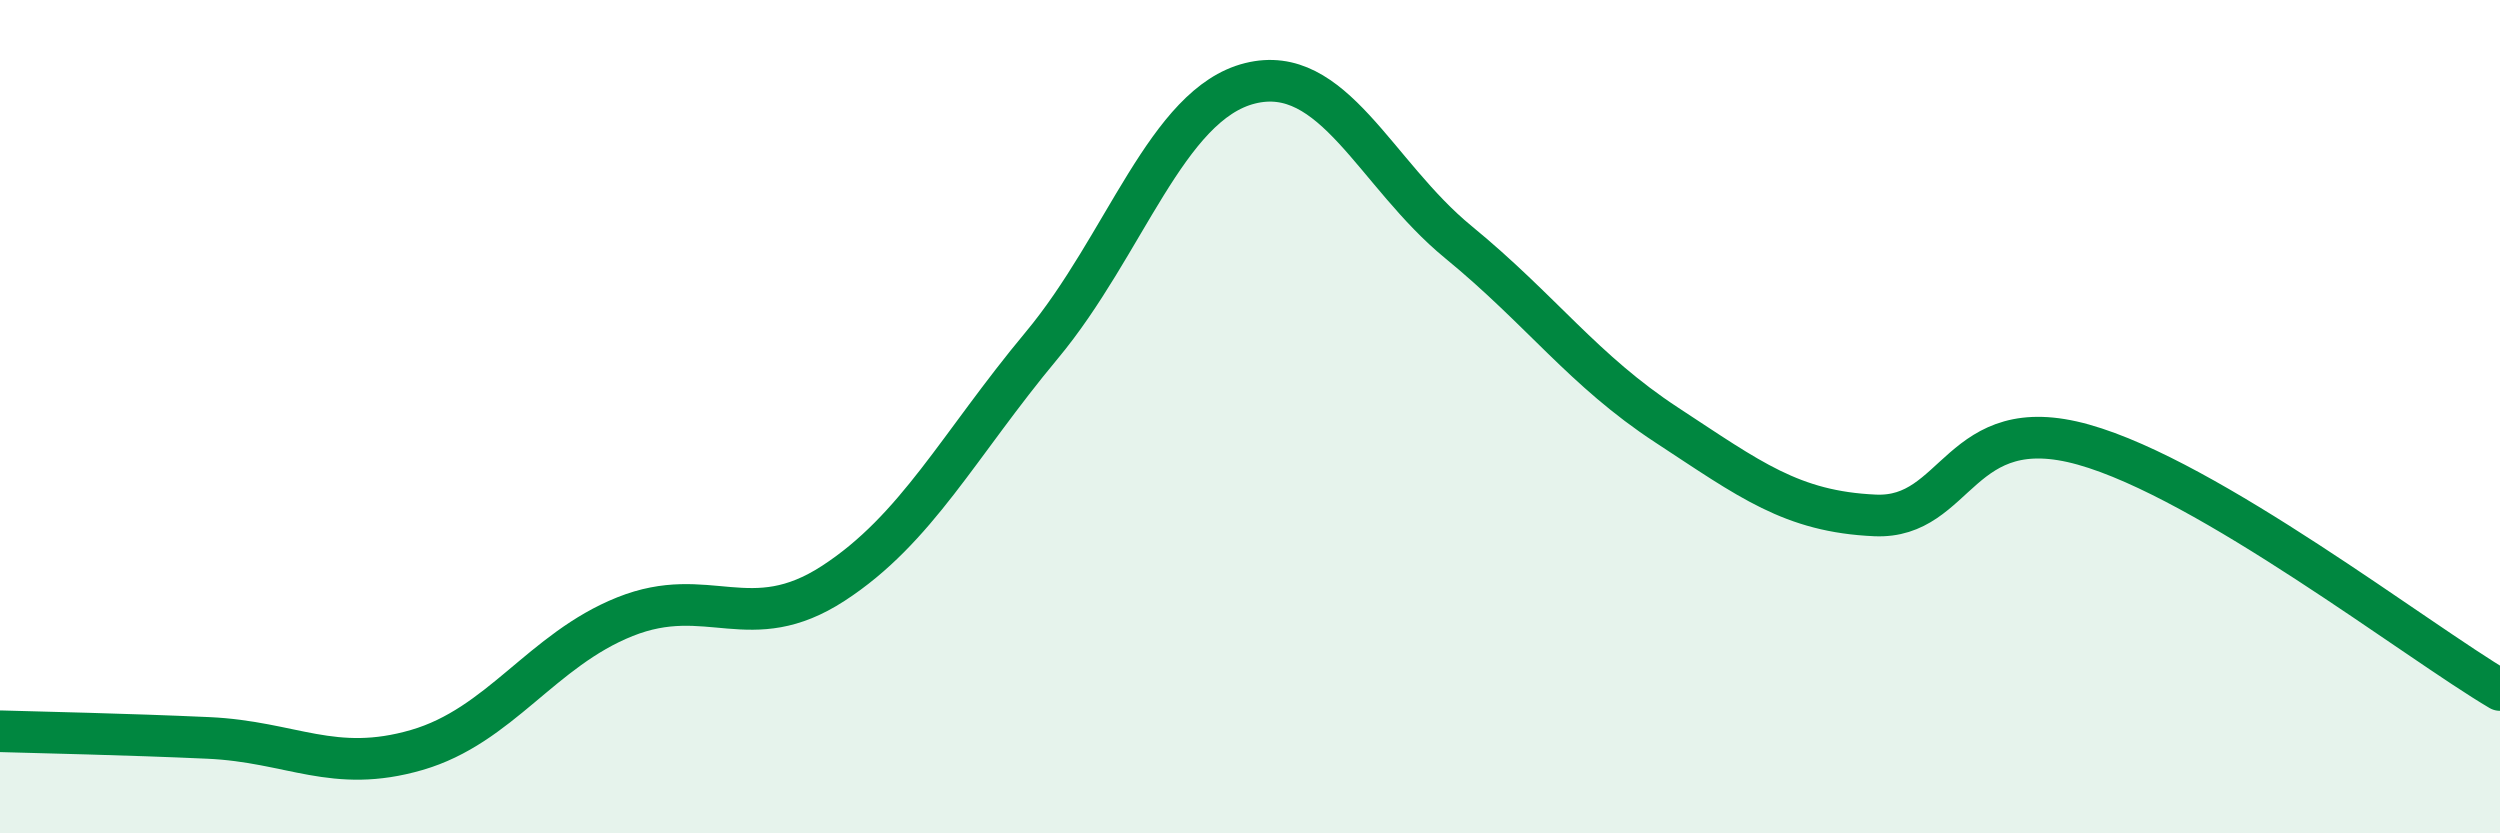 
    <svg width="60" height="20" viewBox="0 0 60 20" xmlns="http://www.w3.org/2000/svg">
      <path
        d="M 0,17.55 C 1,17.58 3,17.62 5,17.71 C 7,17.8 8,18.58 10,18 C 12,17.42 13,15.6 15,14.8 C 17,14 18,15.3 20,14 C 22,12.7 23,10.69 25,8.29 C 27,5.89 28,2.5 30,2 C 32,1.5 33,4.17 35,5.81 C 37,7.45 38,8.89 40,10.2 C 42,11.51 43,12.28 45,12.37 C 47,12.46 47,9.83 50,10.67 C 53,11.51 58,15.38 60,16.56L60 20L0 20Z"
        fill="#008740"
        opacity="0.1"
        stroke-linecap="round"
        stroke-linejoin="round"
      />
      <path
        d="M 0,17.55 C 1,17.58 3,17.62 5,17.71 C 7,17.8 8,18.58 10,18 C 12,17.42 13,15.6 15,14.8 C 17,14 18,15.3 20,14 C 22,12.7 23,10.69 25,8.29 C 27,5.89 28,2.5 30,2 C 32,1.5 33,4.17 35,5.81 C 37,7.45 38,8.89 40,10.2 C 42,11.51 43,12.28 45,12.37 C 47,12.46 47,9.83 50,10.67 C 53,11.51 58,15.38 60,16.56"
        stroke="#008740"
        stroke-width="1"
        fill="none"
        stroke-linecap="round"
        stroke-linejoin="round"
      />
    </svg>
  